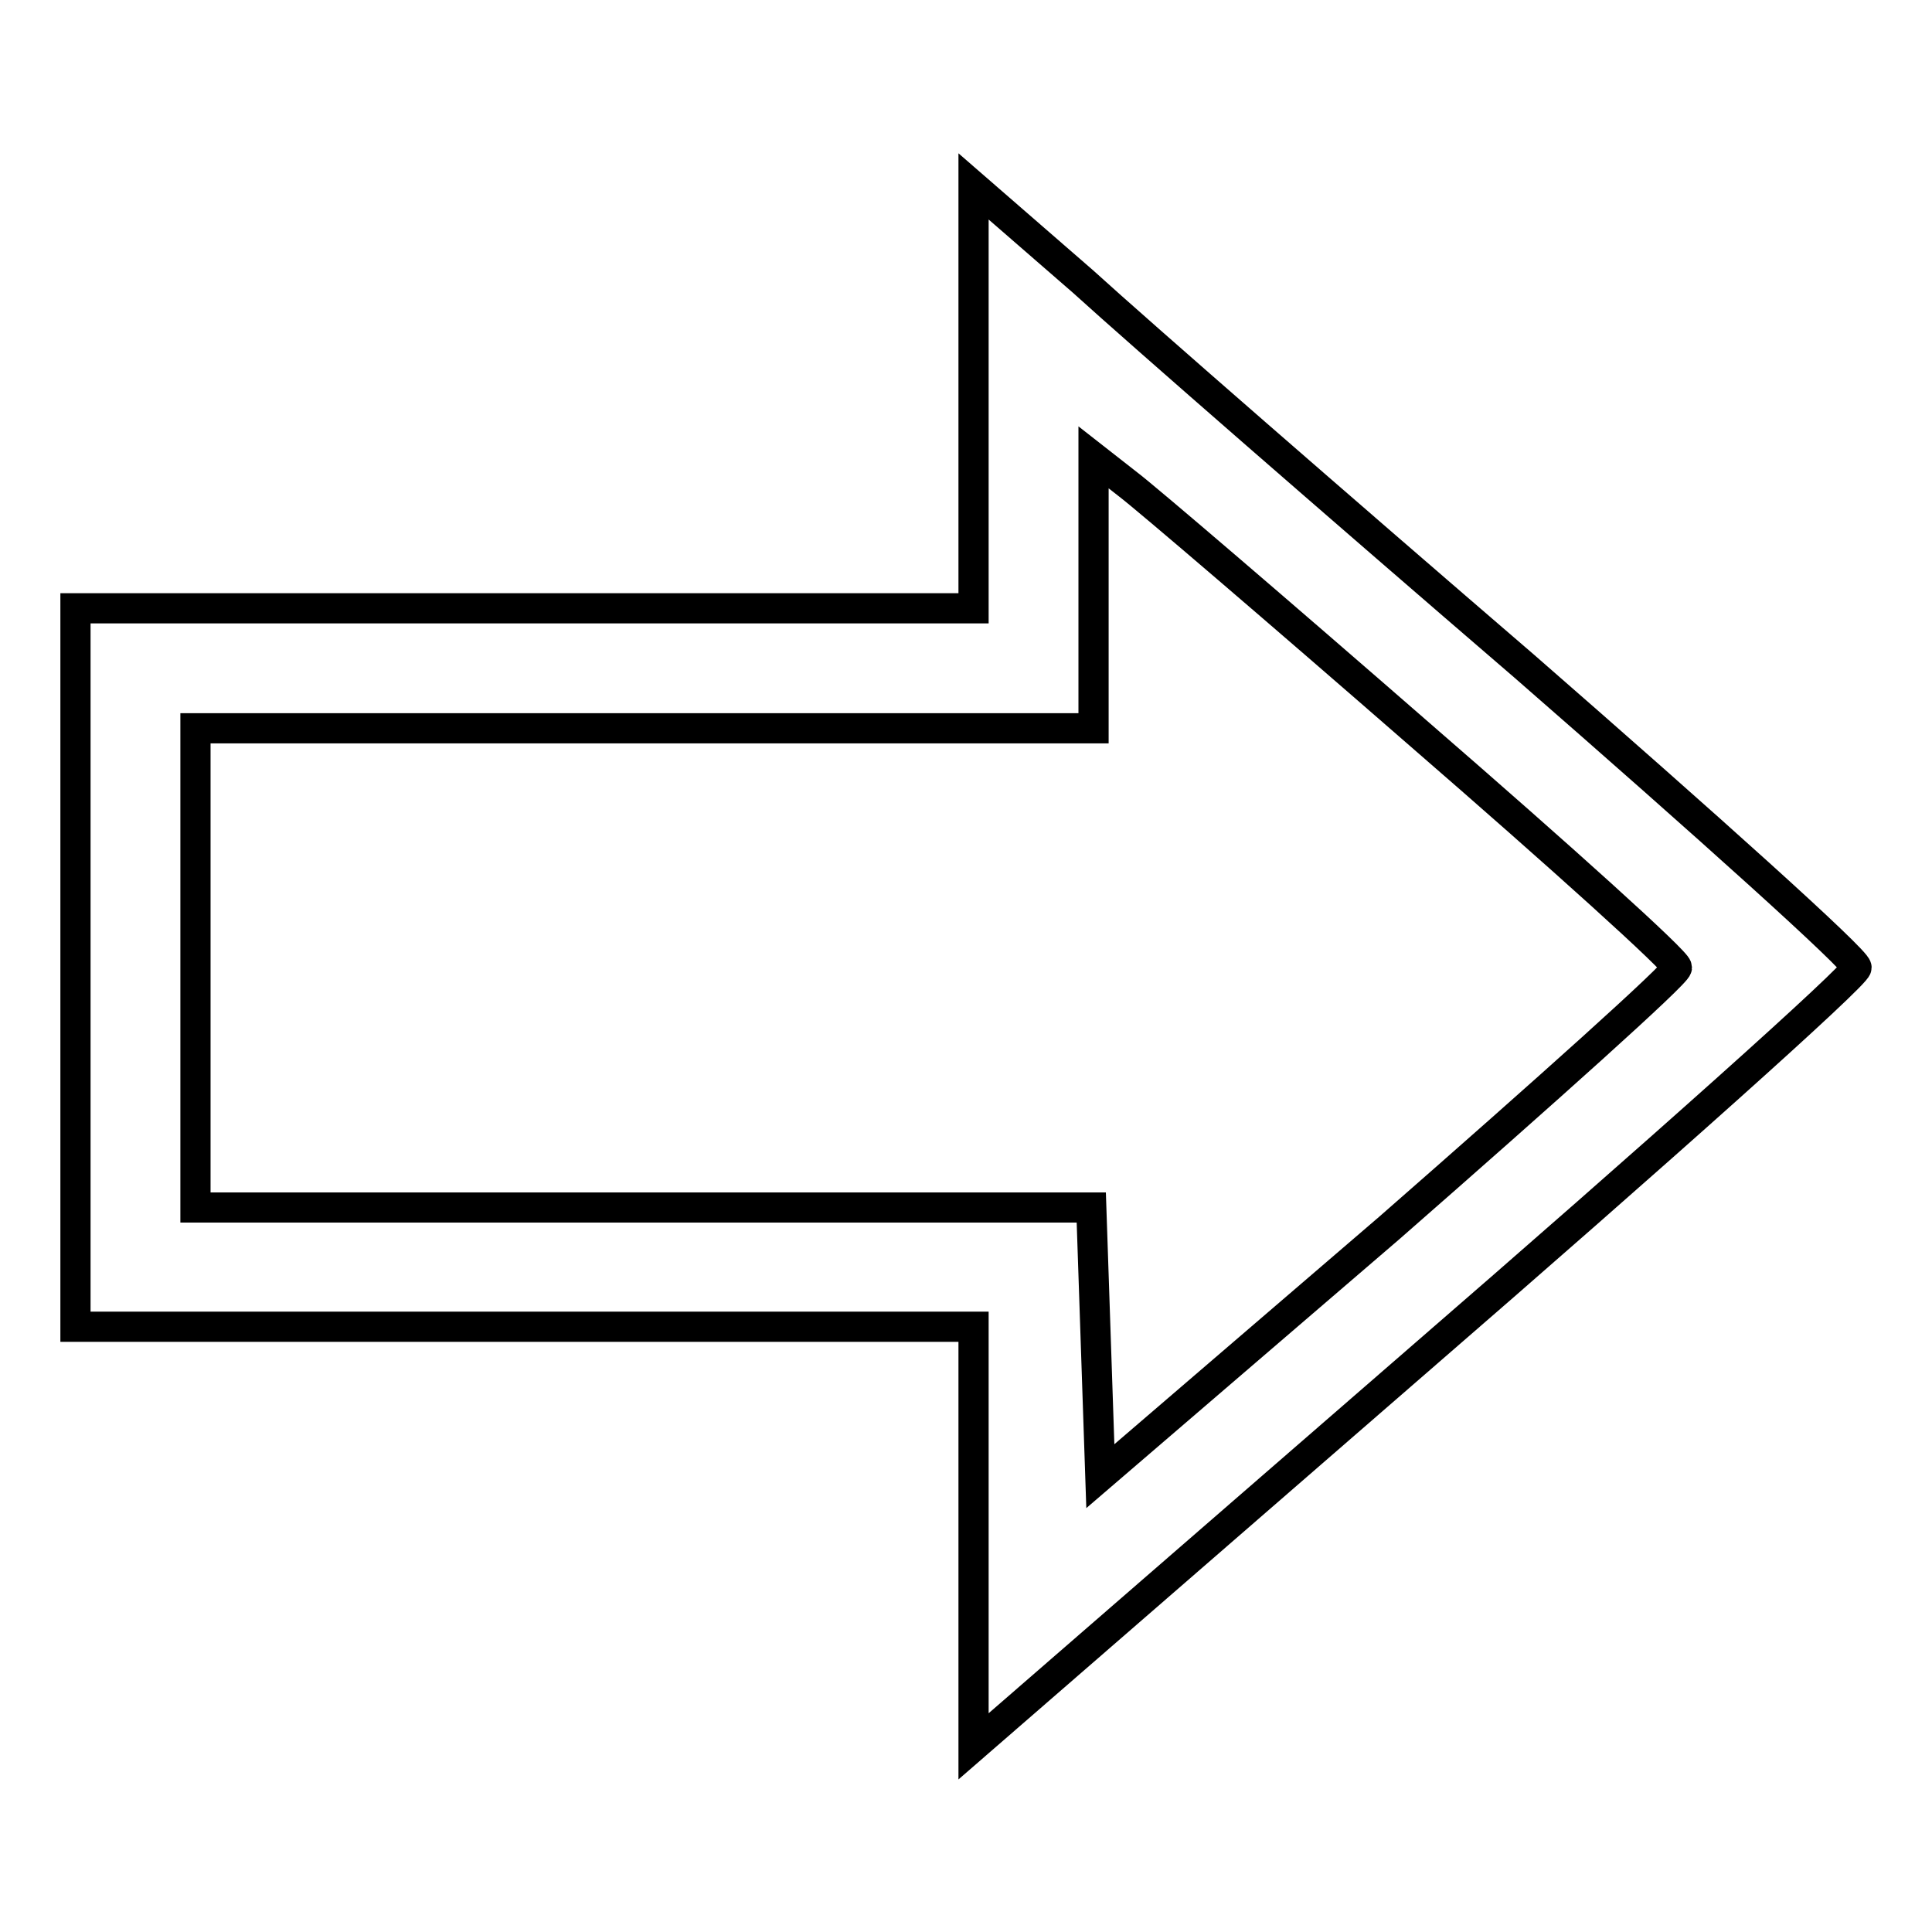 <?xml version="1.0" encoding="utf-8"?>
<!-- Svg Vector Icons : http://www.onlinewebfonts.com/icon -->
<!DOCTYPE svg PUBLIC "-//W3C//DTD SVG 1.1//EN" "http://www.w3.org/Graphics/SVG/1.1/DTD/svg11.dtd">
<svg version="1.1" xmlns="http://www.w3.org/2000/svg" xmlns:xlink="http://www.w3.org/1999/xlink" x="0px" y="0px" viewBox="0 0 256 256" enable-background="new 0 0 256 256" xml:space="preserve">
<g><g><g><path stroke-width="4" fill-opacity="0" stroke="#000000"  d="M129,52.6v28H69.5H10v47.6v47.6h59.5H129v27.8v27.8l58.5-50.8c32.1-27.8,58.5-51.4,58.5-52.4s-19.8-18.8-44-39.9c-24.4-21-50.8-44-58.5-51L129,24.7L129,52.6L129,52.6z M188.1,97.3c18.8,16.3,34.1,30.1,34.1,30.9s-17.3,16.3-38.1,34.5l-38.3,32.9l-0.6-17.8l-0.6-17.8H85.4H25.9v-31.7V96.5h59.5h59.5v-18V60.6l4.6,3.6C152,66.1,169.4,81,188.1,97.3z"/></g></g></g>
</svg>